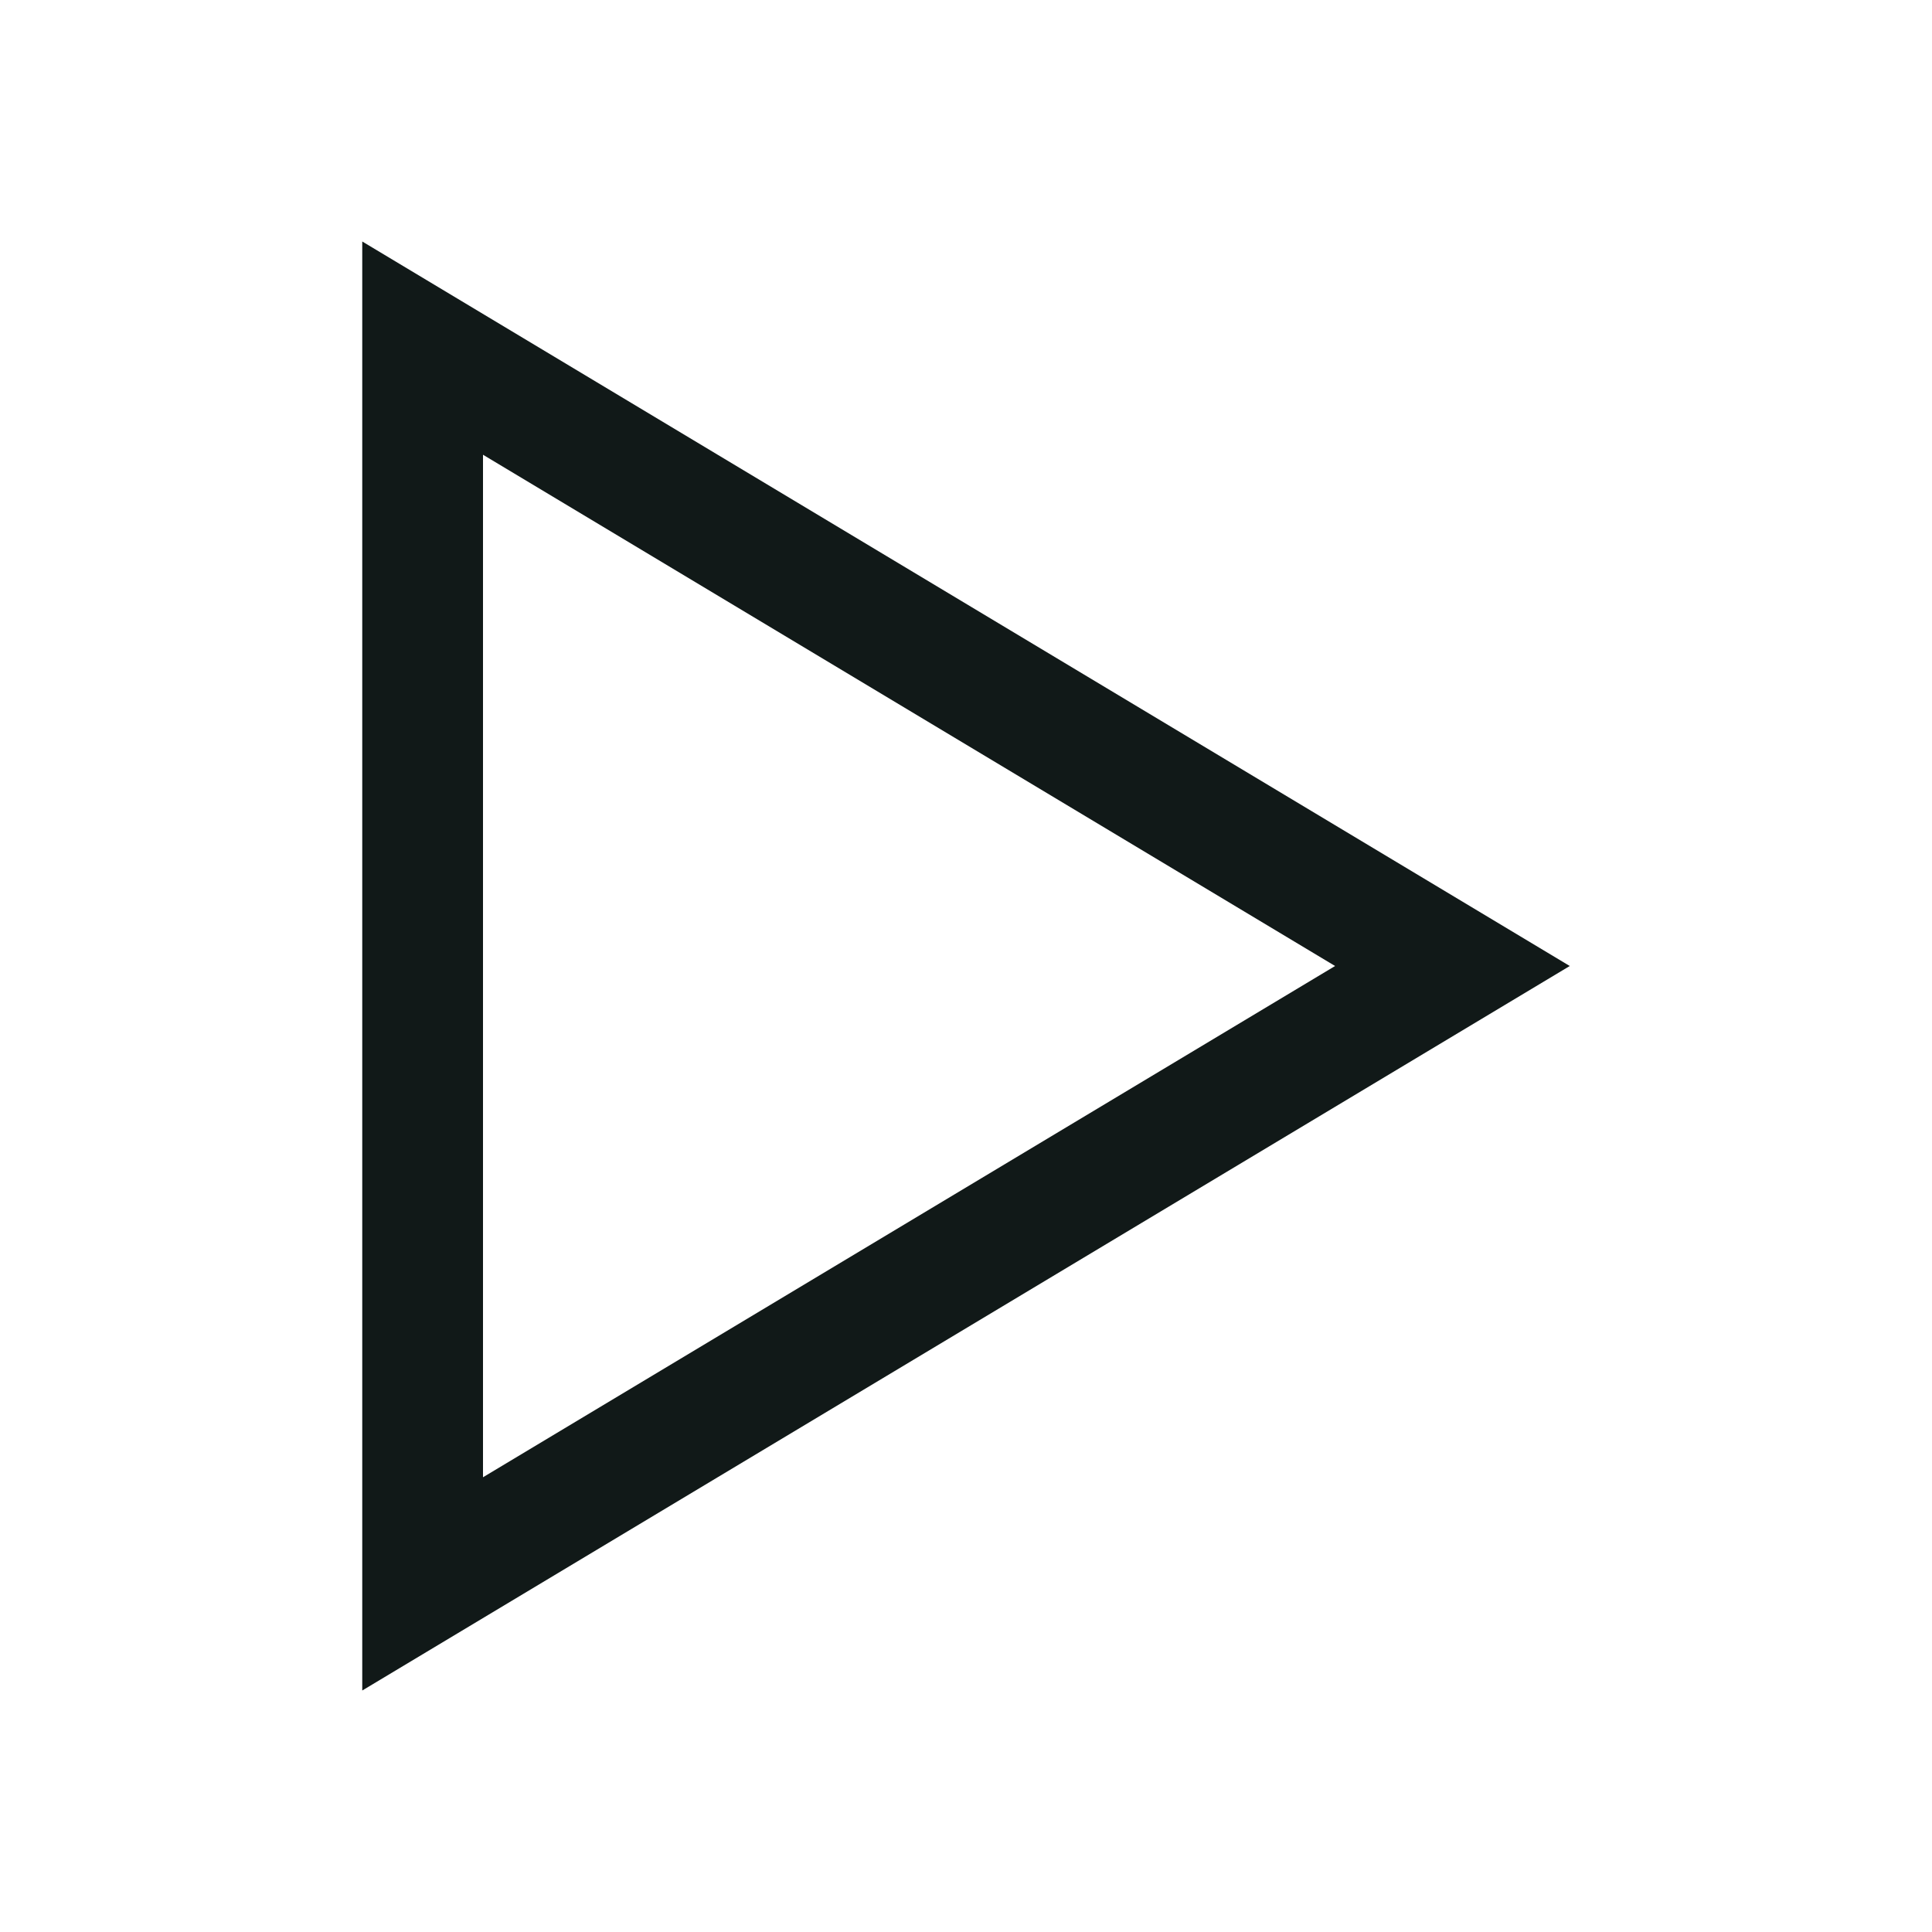 <?xml version="1.0" encoding="utf-8"?><!-- Uploaded to: SVG Repo, www.svgrepo.com, Generator: SVG Repo Mixer Tools -->
<svg version="1.1" id="Uploaded to svgrepo.com" xmlns="http://www.w3.org/2000/svg" xmlns:xlink="http://www.w3.org/1999/xlink" 
	 width="800px" height="800px" viewBox="0 0 32 32" xml:space="preserve">
<style type="text/css">
	.linesandangles_een{fill:#111918;}
</style>
<path class="linesandangles_een" d="M6,4v24l20-12L6,4z M8,7.532L22.113,16L8,24.468V7.532z"/>
</svg>